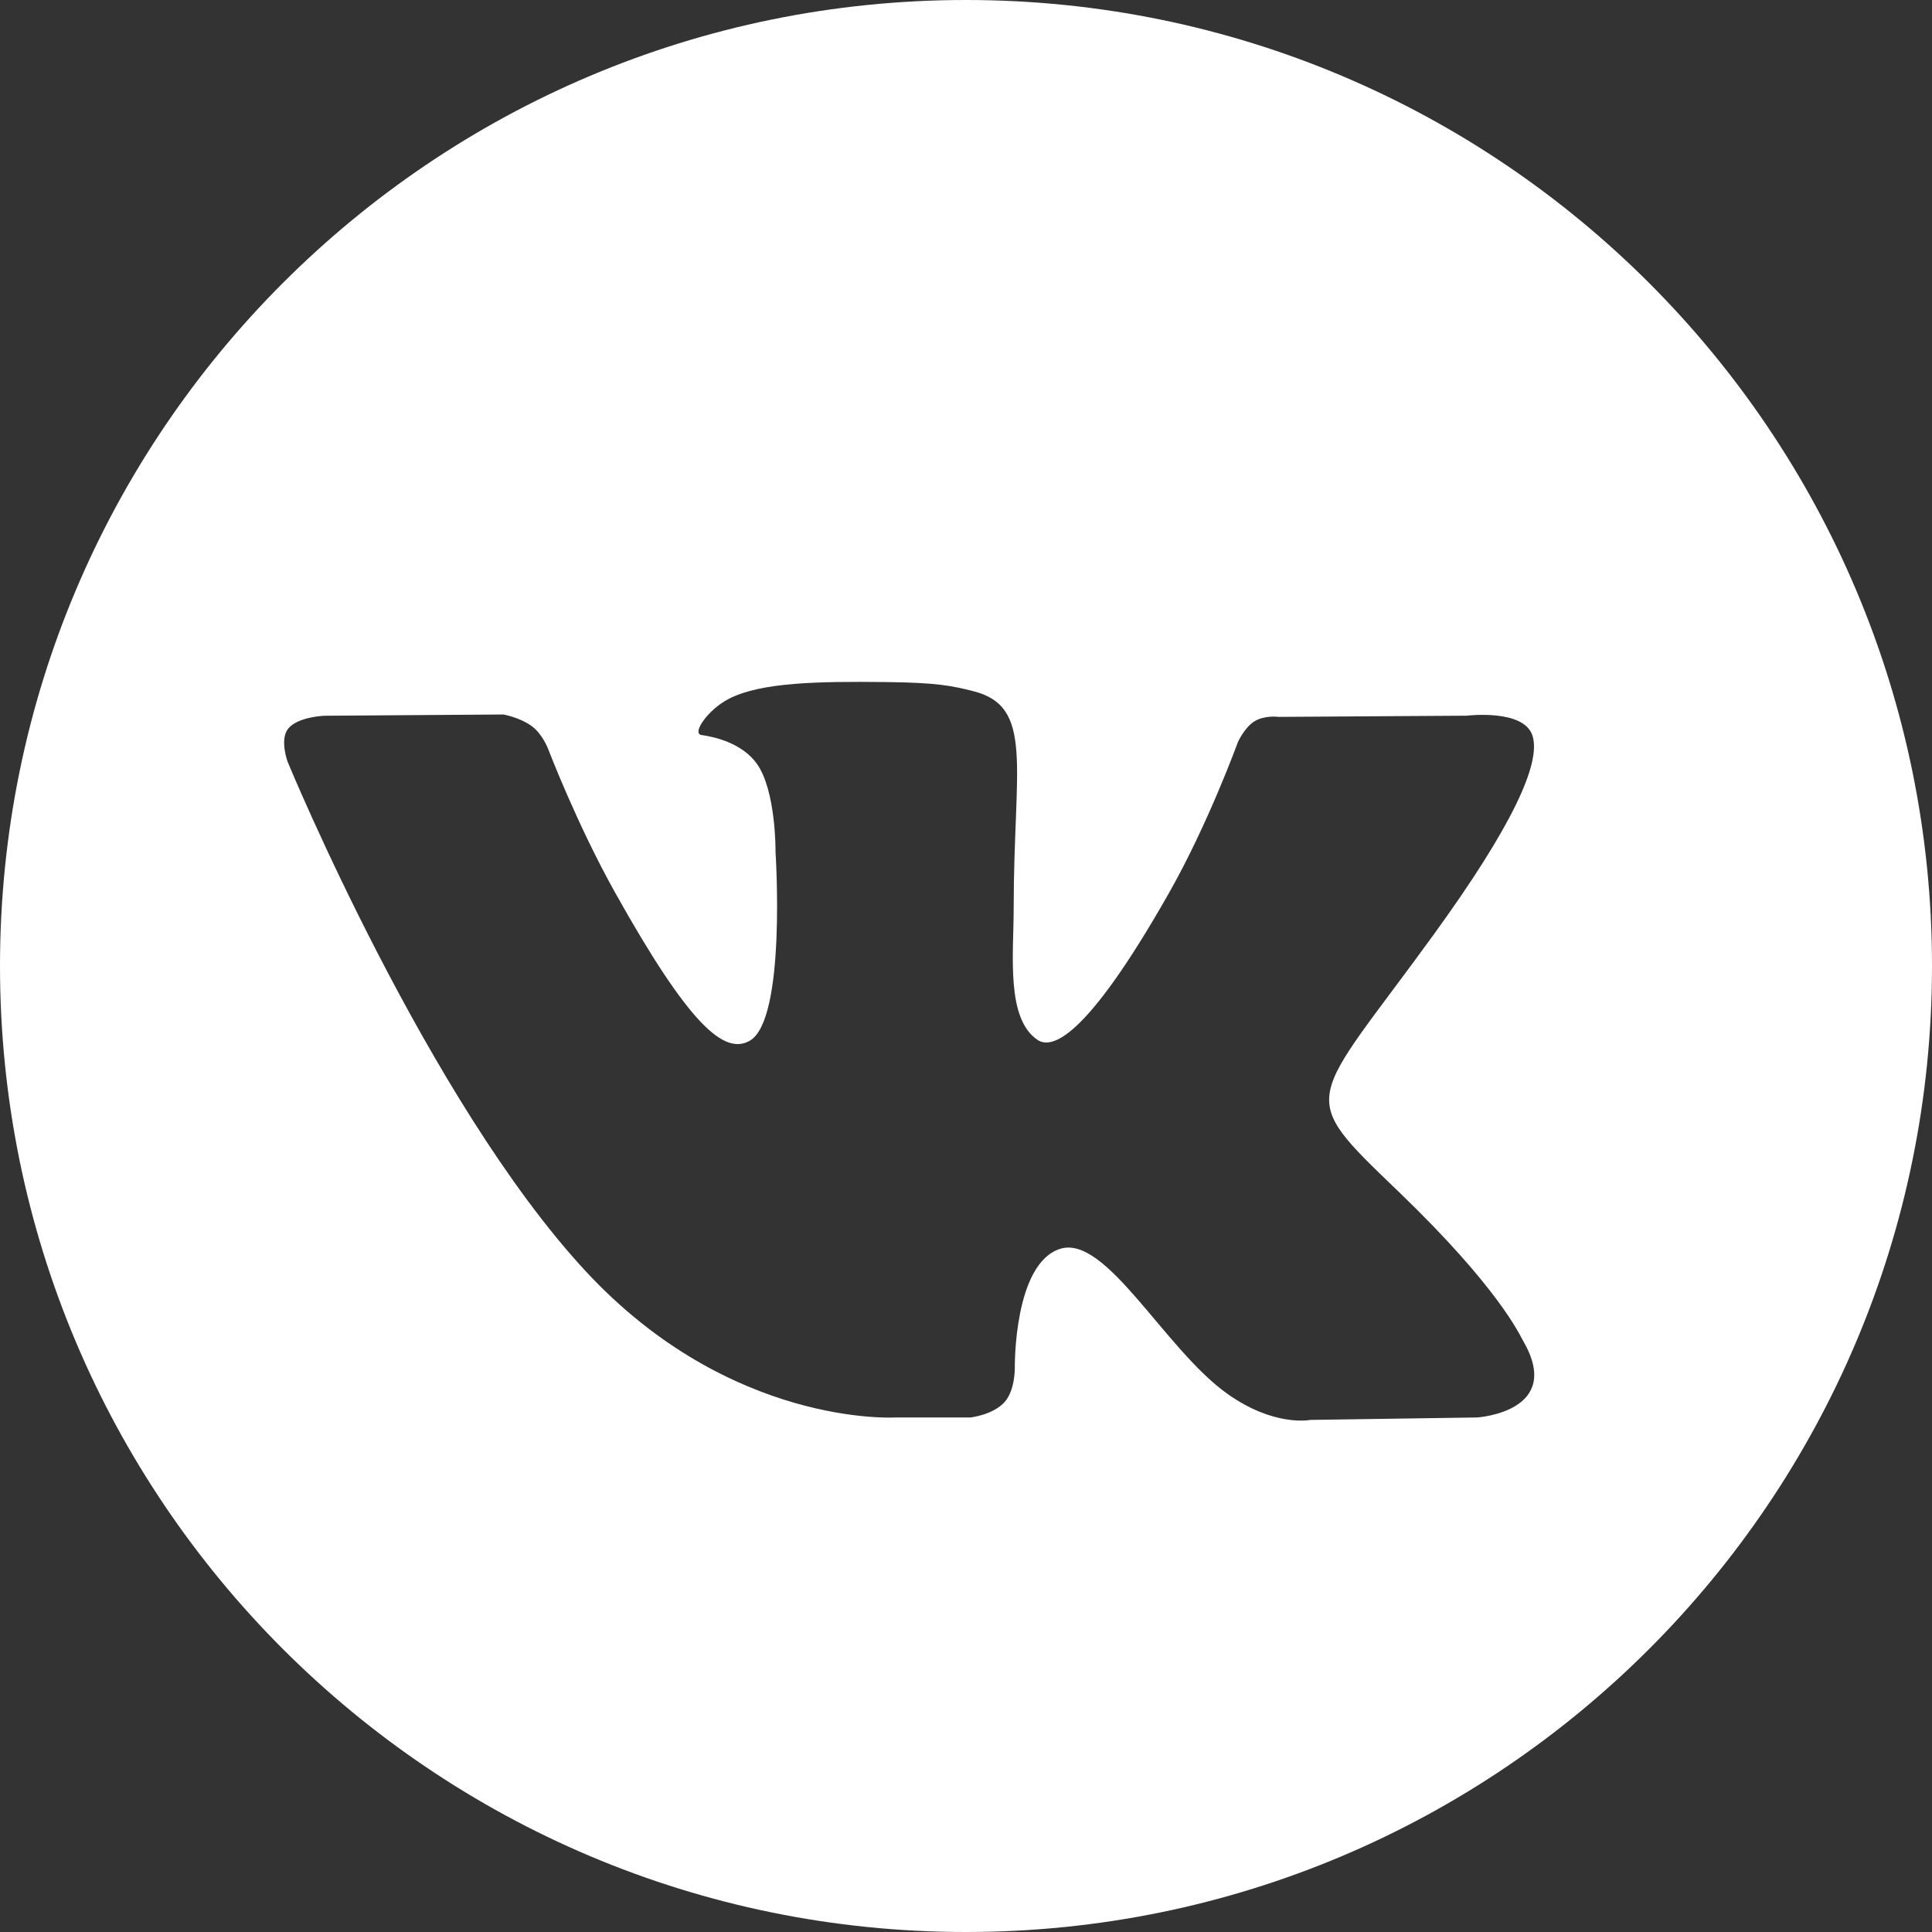 <svg width="34" height="34" viewBox="0 0 34 34" fill="none" xmlns="http://www.w3.org/2000/svg">
<rect x="0" y="0" width="34" height="34" fill="#333333" stroke="none"/>
<path d="M17 0C26.389 0 34 7.611 34 17C34 26.389 26.389 34 17 34C7.611 34 0 26.389 0 17C1.03081e-05 7.611 7.611 1.03088e-05 17 0ZM15.579 12.003C14.399 11.99 13.4 12.007 12.834 12.294C12.458 12.485 12.168 12.91 12.345 12.935C12.563 12.965 13.059 13.073 13.321 13.443C13.656 13.916 13.649 14.971 13.648 14.993C13.648 14.993 13.843 17.949 13.193 18.316C12.748 18.568 12.136 18.054 10.822 15.703C10.156 14.511 9.651 13.194 9.642 13.169C9.642 13.169 9.544 12.92 9.369 12.787C9.157 12.626 8.86 12.574 8.86 12.574L5.717 12.596C5.708 12.596 5.244 12.612 5.072 12.822C4.918 13.011 5.06 13.402 5.06 13.402C5.083 13.458 7.533 19.38 10.307 22.371C12.856 25.12 15.75 24.946 15.764 24.945H17.079C17.093 24.944 17.48 24.896 17.679 24.674C17.865 24.466 17.859 24.075 17.859 24.075C17.859 24.042 17.841 22.245 18.652 21.979C19.46 21.713 20.497 23.745 21.596 24.526C22.418 25.112 23.046 24.991 23.058 24.988L25.996 24.945C26.024 24.943 27.526 24.836 26.804 23.596C26.744 23.492 26.378 22.669 24.619 20.977C22.777 19.207 23.024 19.493 25.243 16.43C26.595 14.564 27.135 13.424 26.966 12.937C26.806 12.478 25.835 12.592 25.811 12.595L22.503 12.616C22.495 12.615 22.255 12.584 22.076 12.694C21.898 12.805 21.784 13.062 21.784 13.062C21.777 13.081 21.256 14.514 20.562 15.733C19.09 18.323 18.501 18.461 18.26 18.301C17.7 17.926 17.839 16.794 17.839 15.99C17.839 13.48 18.207 12.433 17.123 12.162C16.764 12.072 16.499 12.012 15.579 12.003Z" fill="white"/>
</svg>
